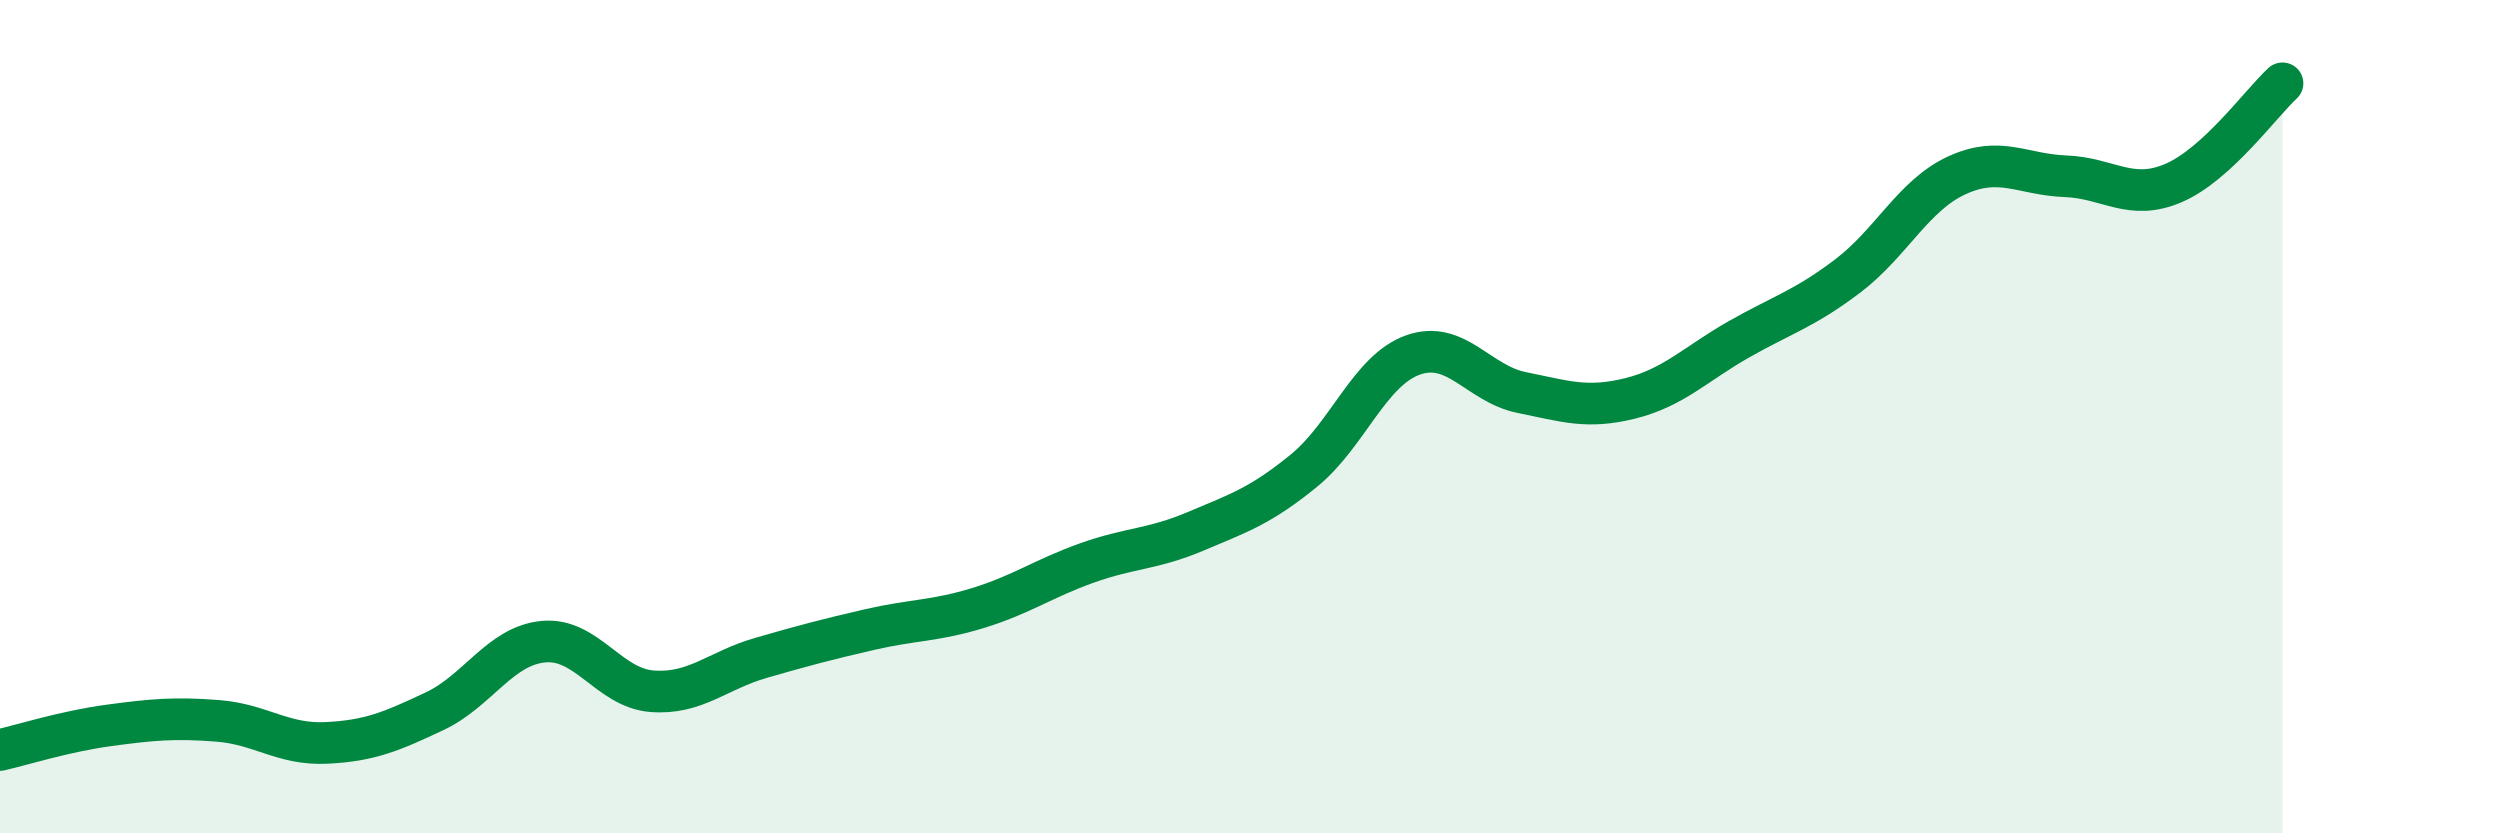 
    <svg width="60" height="20" viewBox="0 0 60 20" xmlns="http://www.w3.org/2000/svg">
      <path
        d="M 0,18 C 0.52,17.88 1.57,17.55 2.61,17.41 C 3.65,17.27 4.18,17.22 5.22,17.3 C 6.26,17.38 6.79,17.88 7.83,17.83 C 8.87,17.78 9.39,17.56 10.43,17.07 C 11.47,16.58 12,15.5 13.04,15.4 C 14.08,15.3 14.61,16.51 15.65,16.59 C 16.69,16.67 17.22,16.09 18.26,15.79 C 19.3,15.49 19.83,15.35 20.87,15.11 C 21.91,14.87 22.44,14.91 23.48,14.59 C 24.52,14.27 25.05,13.88 26.09,13.51 C 27.13,13.14 27.66,13.19 28.7,12.75 C 29.74,12.31 30.26,12.14 31.3,11.29 C 32.34,10.44 32.87,8.89 33.91,8.52 C 34.95,8.15 35.48,9.21 36.52,9.42 C 37.56,9.63 38.09,9.82 39.13,9.56 C 40.17,9.3 40.7,8.73 41.74,8.14 C 42.78,7.55 43.31,7.41 44.35,6.62 C 45.39,5.83 45.92,4.69 46.96,4.21 C 48,3.73 48.53,4.19 49.57,4.23 C 50.61,4.27 51.13,4.84 52.17,4.39 C 53.21,3.94 54.26,2.48 54.78,2L54.78 20L0 20Z"
        fill="#008740"
        opacity="0.1"
        stroke-linecap="round"
        stroke-linejoin="round"
      />
      <path
        d="M 0,18 C 0.52,17.88 1.57,17.55 2.61,17.41 C 3.65,17.27 4.18,17.22 5.22,17.3 C 6.26,17.38 6.79,17.88 7.83,17.83 C 8.87,17.78 9.39,17.56 10.43,17.07 C 11.47,16.58 12,15.5 13.04,15.4 C 14.08,15.3 14.61,16.51 15.65,16.59 C 16.69,16.67 17.22,16.09 18.26,15.79 C 19.3,15.49 19.83,15.35 20.87,15.11 C 21.91,14.87 22.44,14.91 23.48,14.59 C 24.52,14.27 25.05,13.88 26.09,13.51 C 27.13,13.14 27.66,13.19 28.7,12.75 C 29.74,12.31 30.26,12.14 31.3,11.29 C 32.34,10.44 32.87,8.89 33.91,8.52 C 34.95,8.15 35.48,9.21 36.52,9.42 C 37.56,9.63 38.09,9.82 39.13,9.56 C 40.17,9.3 40.7,8.73 41.74,8.14 C 42.78,7.55 43.31,7.41 44.35,6.62 C 45.39,5.83 45.92,4.69 46.96,4.21 C 48,3.73 48.53,4.19 49.57,4.23 C 50.61,4.27 51.13,4.84 52.17,4.39 C 53.21,3.94 54.26,2.48 54.78,2"
        stroke="#008740"
        stroke-width="1"
        fill="none"
        stroke-linecap="round"
        stroke-linejoin="round"
      />
    </svg>
  